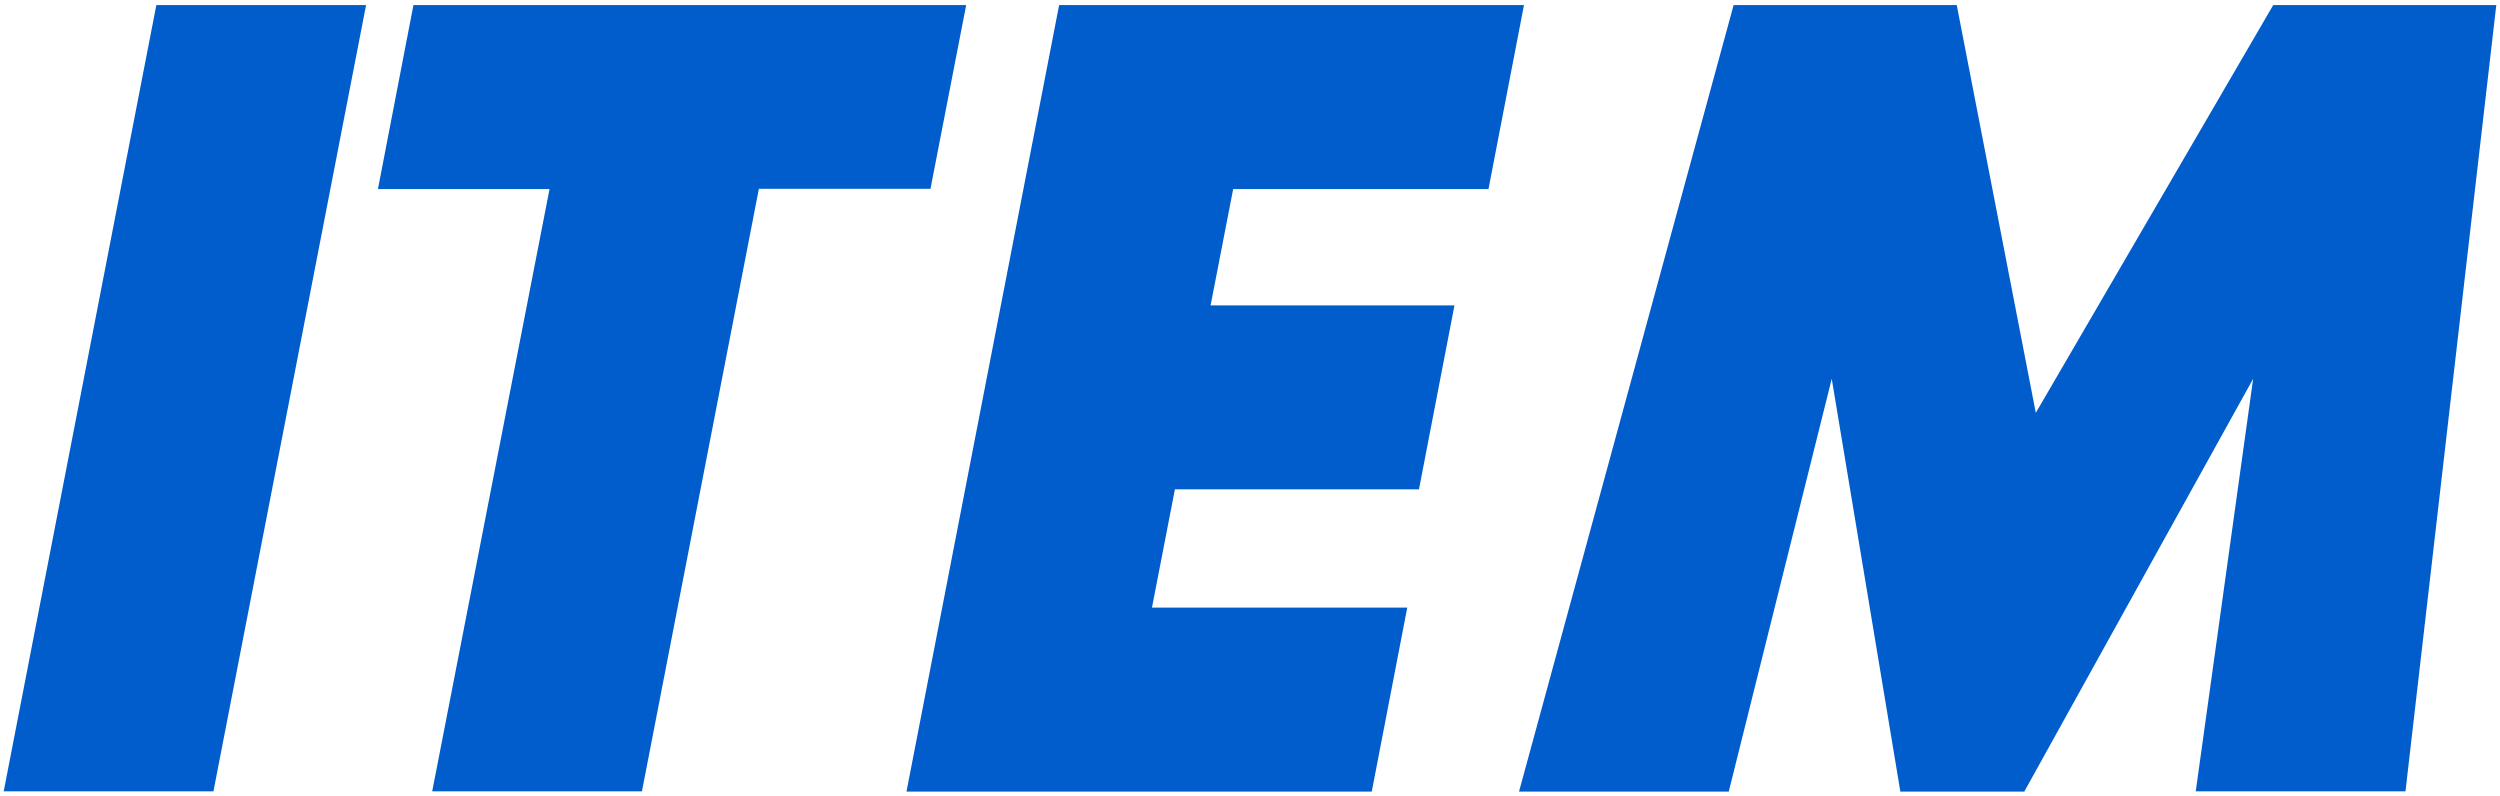 <svg id="レイヤー_1" data-name="レイヤー 1" xmlns="http://www.w3.org/2000/svg" viewBox="0 0 493 157"><defs><style>.cls-1{fill:#015dcc;}</style></defs><path class="cls-1" d="M.73,156.05H42.09L72.19,1H30.83ZM190.53,1h-109l-7,36.28h33.84L85.23,156.05h41.36L149.65,37.23h33.84Zm103,36.28,7-36.28H208.86l-30.1,155.1h91.75l7-36.28H227.17l4.52-23.32h48.13l7-36.28H238.73l4.45-22.94ZM448.28,1,401.46,81.41,385.87,1h-44l-42.32,155.1h41.36l20.31-81.4,13.53,81.4h24.44l45.13-81.4L433,156.05h41.36L492.27,1Z"/></svg>